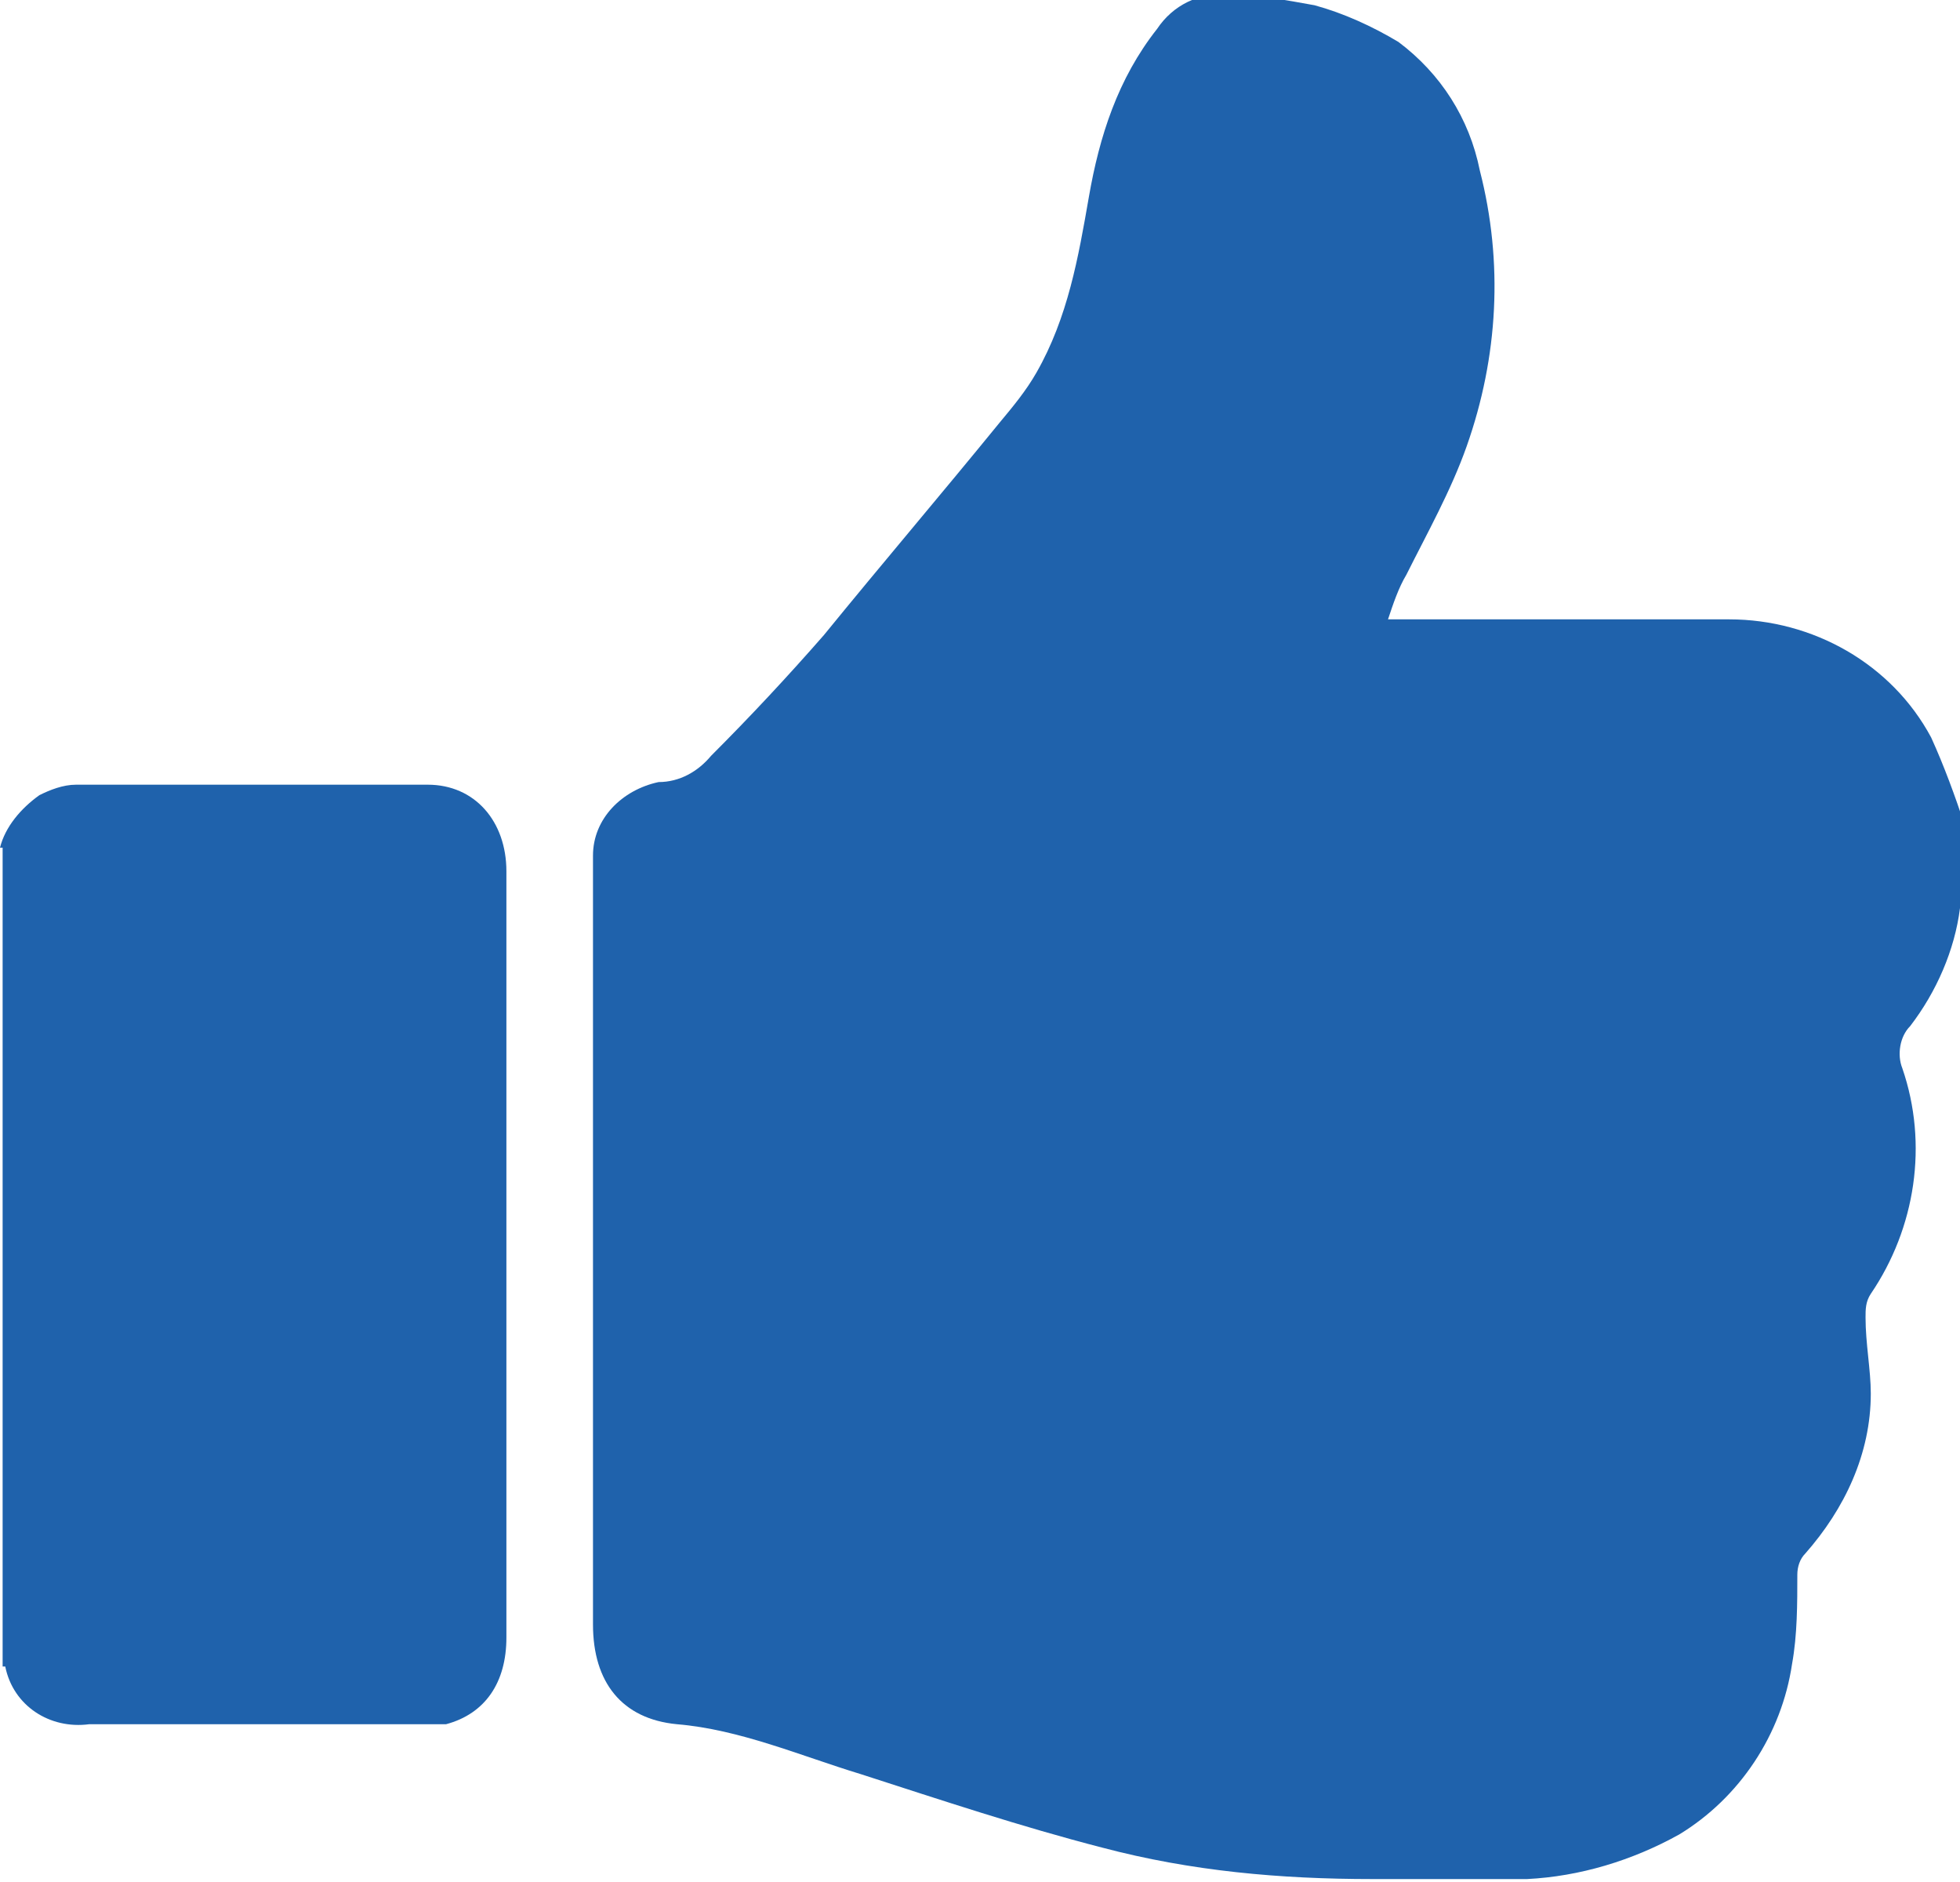 <?xml version="1.0" encoding="UTF-8"?> <svg xmlns="http://www.w3.org/2000/svg" id="Layer_1" version="1.1" viewBox="0 0 74.7 71.7"><defs><style> .st0 { fill: #1f62ac; } </style></defs><path class="st0" d="M74.7,31.8v2.2c0,.2,0,.4,0,.6-.2,1.6-.9,3.2-1.9,4.5-.4.4-.5,1.1-.3,1.6,1,2.9.5,6.1-1.2,8.6-.2.3-.2.6-.2.9,0,1,.2,2,.2,2.9,0,2.3-1,4.4-2.5,6.1-.2.2-.3.5-.3.8,0,1.1,0,2.3-.2,3.4-.4,2.7-2,5.1-4.3,6.5-1.8,1-3.8,1.6-5.8,1.7h-5.9c-3.5,0-6.9-.3-10.3-1.2-3.1-.8-6.1-1.8-9.2-2.8-2.3-.7-4.6-1.7-7-1.9-2.1-.2-3.2-1.6-3.2-3.8v-29.3c0-1.4,1.1-2.5,2.5-2.8.8,0,1.5-.4,2-1,1.5-1.5,2.9-3,4.3-4.6,2.2-2.7,4.5-5.4,6.7-8.1.5-.6,1-1.2,1.4-1.9,1.2-2.1,1.6-4.4,2-6.7s1.1-4.5,2.6-6.4c.6-.9,1.6-1.4,2.7-1.3C47.9-.2,49,0,50.1.2c1.1.3,2.2.8,3.2,1.4,1.6,1.2,2.7,2.9,3.1,4.9.9,3.5.7,7.1-.5,10.5-.6,1.7-1.5,3.3-2.3,4.9-.3.5-.5,1.1-.7,1.7h13c3.2,0,6.2,1.7,7.7,4.5.5,1.1.9,2.2,1.3,3.4l-.2.3Z"></path><path class="st0" d="M0,32.3c.2-.8.8-1.5,1.5-2,.4-.2.9-.4,1.4-.4h13.4c1.8,0,3,1.4,3,3.3v29.2c0,1.7-.8,2.9-2.3,3.3H3.4c-1.5.2-2.9-.7-3.2-2.2h-.1v-31.2h-.1Z"></path></svg> 